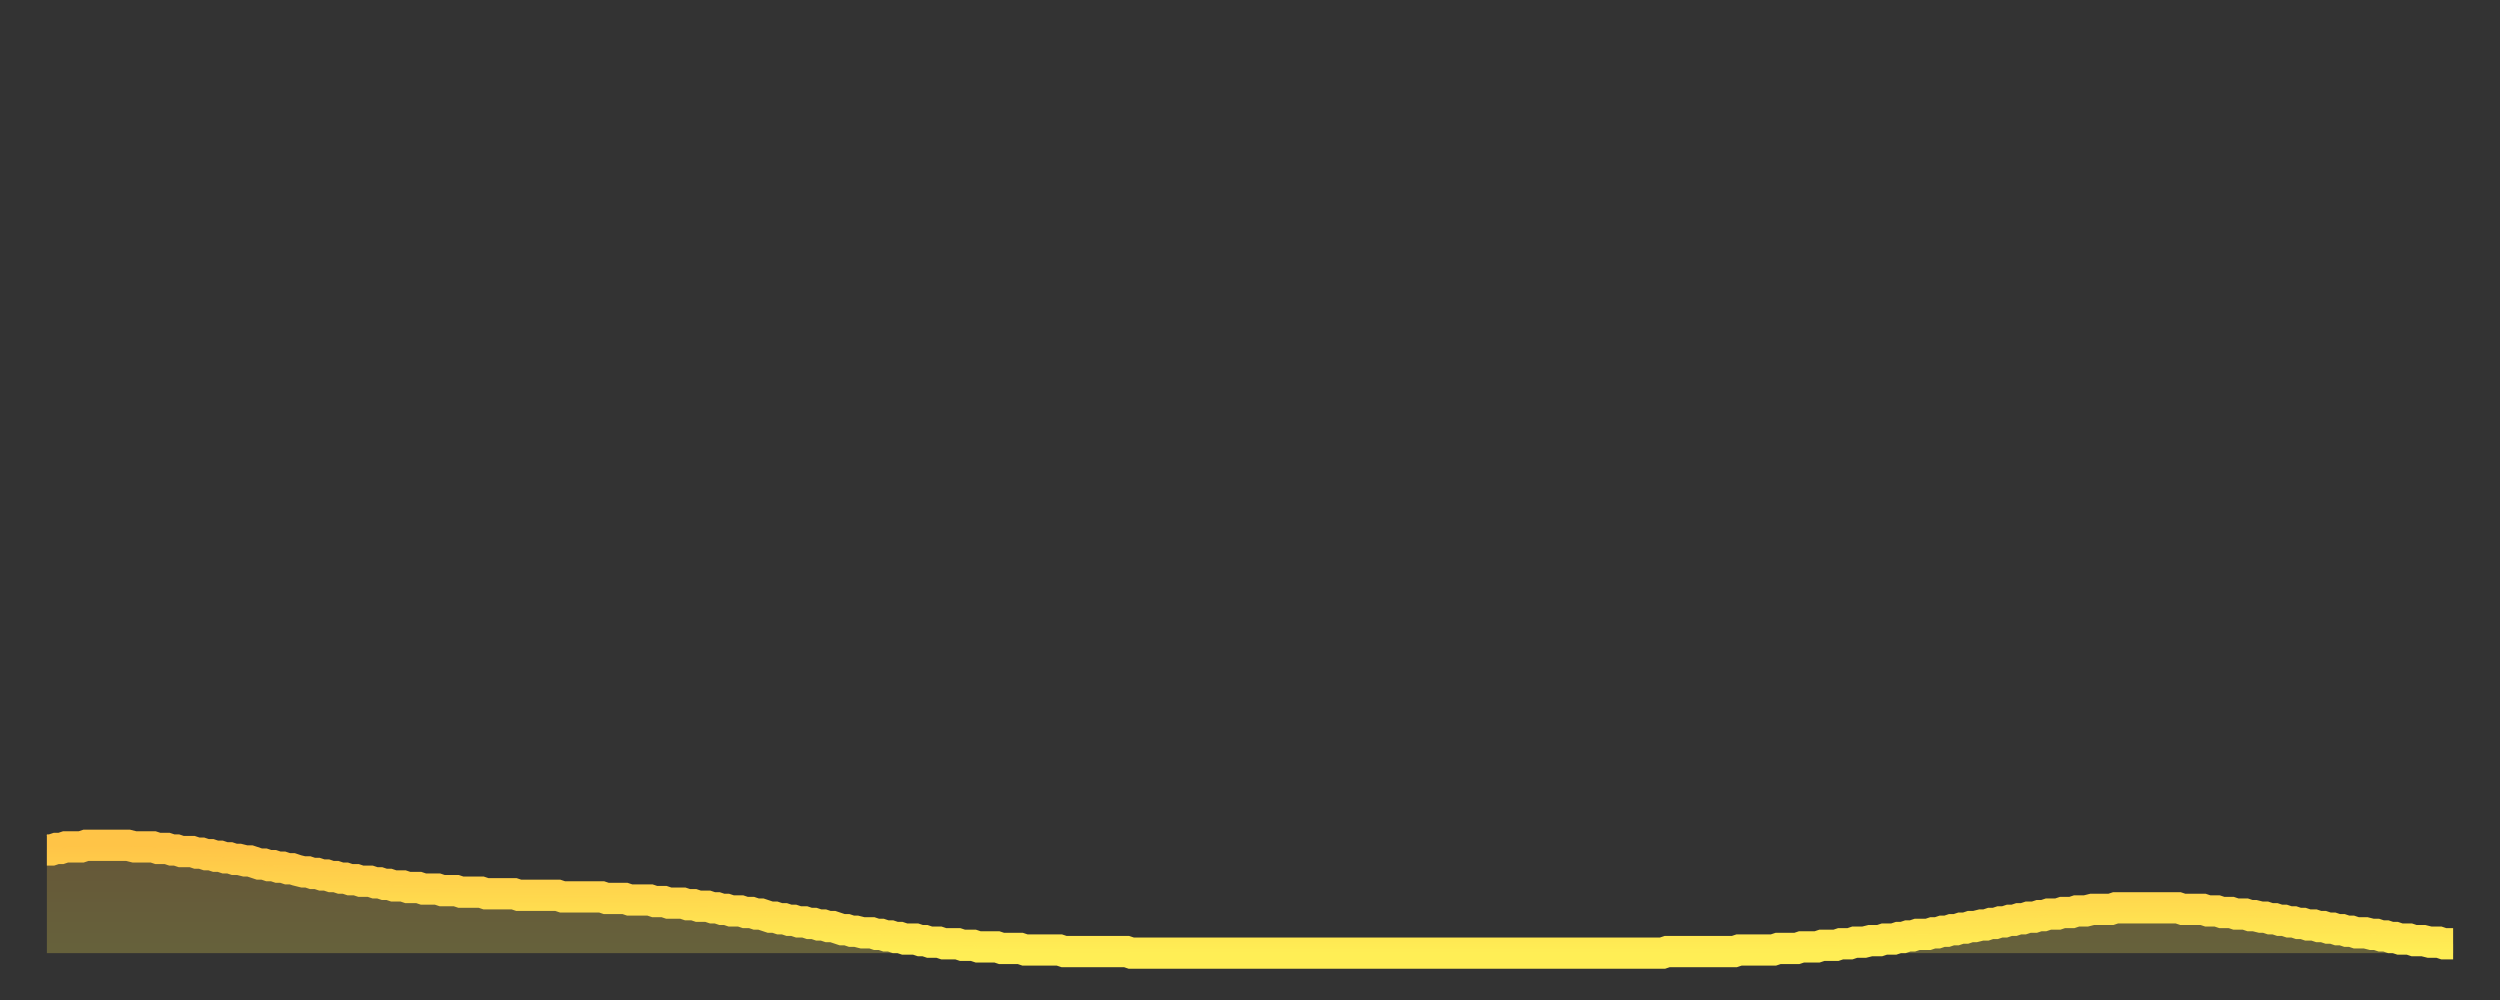 <?xml version="1.0" encoding="utf-8" ?>
<svg baseProfile="full" height="64" version="1.1" width="160" xmlns="http://www.w3.org/2000/svg" xmlns:ev="http://www.w3.org/2001/xml-events" xmlns:xlink="http://www.w3.org/1999/xlink"><rect width="100%" height="100%" fill="#333333" stroke="none"/><defs><linearGradient id="id1894598" x1="0" x2="0" y1="0" y2="1"><stop offset="0%" stop-color="#ffc447" /><stop offset="50%" stop-color="#ffd94e" /><stop offset="100%" stop-color="#ffee55" /></linearGradient></defs><g transform="translate(3,3)"><g><path d="M 0.0 51.4 0.3 51.4 0.6 51.3 0.9 51.3 1.2 51.2 1.5 51.2 1.9 51.2 2.2 51.2 2.5 51.1 2.8 51.1 3.1 51.1 3.4 51.1 3.7 51.1 4.0 51.1 4.3 51.1 4.6 51.1 4.9 51.1 5.2 51.1 5.6 51.2 5.9 51.2 6.2 51.2 6.5 51.2 6.8 51.2 7.1 51.3 7.4 51.3 7.7 51.3 8.0 51.4 8.3 51.4 8.6 51.5 8.9 51.5 9.3 51.5 9.6 51.6 9.9 51.6 10.2 51.7 10.5 51.7 10.8 51.8 11.1 51.8 11.4 51.9 11.7 51.9 12.0 52.0 12.3 52.0 12.7 52.1 13.0 52.1 13.3 52.2 13.6 52.3 13.9 52.3 14.2 52.4 14.5 52.4 14.8 52.5 15.1 52.5 15.4 52.6 15.7 52.6 16.0 52.7 16.4 52.8 16.7 52.8 17.0 52.9 17.3 52.9 17.6 53.0 17.9 53.0 18.2 53.1 18.5 53.1 18.8 53.2 19.1 53.2 19.4 53.3 19.8 53.3 20.1 53.4 20.4 53.4 20.7 53.4 21.0 53.5 21.3 53.5 21.6 53.6 21.9 53.6 22.2 53.7 22.5 53.7 22.8 53.7 23.1 53.8 23.5 53.8 23.8 53.8 24.1 53.9 24.4 53.9 24.7 53.9 25.0 53.9 25.3 54.0 25.6 54.0 25.9 54.0 26.2 54.0 26.5 54.1 26.8 54.1 27.2 54.1 27.5 54.1 27.8 54.1 28.1 54.2 28.4 54.2 28.7 54.2 29.0 54.2 29.3 54.2 29.6 54.2 29.9 54.2 30.2 54.3 30.6 54.3 30.9 54.3 31.2 54.3 31.5 54.3 31.8 54.3 32.1 54.3 32.4 54.3 32.7 54.3 33.0 54.4 33.3 54.4 33.6 54.4 33.9 54.4 34.3 54.4 34.6 54.4 34.9 54.4 35.2 54.4 35.5 54.4 35.8 54.5 36.1 54.5 36.4 54.5 36.7 54.5 37.0 54.5 37.3 54.6 37.7 54.6 38.0 54.6 38.3 54.6 38.6 54.6 38.9 54.7 39.2 54.7 39.5 54.7 39.8 54.8 40.1 54.8 40.4 54.8 40.7 54.8 41.0 54.9 41.4 54.9 41.7 55.0 42.0 55.0 42.3 55.0 42.6 55.1 42.9 55.1 43.2 55.2 43.5 55.2 43.8 55.3 44.1 55.3 44.4 55.3 44.7 55.4 45.1 55.4 45.4 55.5 45.7 55.5 46.0 55.6 46.3 55.7 46.6 55.7 46.9 55.8 47.2 55.8 47.5 55.9 47.8 55.9 48.1 56.0 48.5 56.0 48.8 56.1 49.1 56.1 49.4 56.2 49.7 56.2 50.0 56.3 50.3 56.3 50.6 56.4 50.9 56.5 51.2 56.5 51.5 56.6 51.8 56.6 52.2 56.7 52.5 56.7 52.8 56.7 53.1 56.8 53.4 56.8 53.7 56.9 54.0 56.9 54.3 57.0 54.6 57.0 54.9 57.1 55.2 57.1 55.6 57.1 55.9 57.2 56.2 57.2 56.5 57.3 56.8 57.3 57.1 57.3 57.4 57.4 57.7 57.4 58.0 57.4 58.3 57.4 58.6 57.5 58.9 57.5 59.3 57.5 59.6 57.6 59.9 57.6 60.2 57.6 60.5 57.6 60.8 57.6 61.1 57.7 61.4 57.7 61.7 57.7 62.0 57.7 62.3 57.7 62.6 57.8 63.0 57.8 63.3 57.8 63.6 57.8 63.9 57.8 64.2 57.8 64.5 57.8 64.8 57.8 65.1 57.9 65.4 57.9 65.7 57.9 66.0 57.9 66.4 57.9 66.7 57.9 67.0 57.9 67.3 57.9 67.6 57.9 67.9 57.9 68.2 57.9 68.5 57.9 68.8 57.9 69.1 57.9 69.4 58.0 69.7 58.0 70.1 58.0 70.4 58.0 70.7 58.0 71.0 58.0 71.3 58.0 71.6 58.0 71.9 58.0 72.2 58.0 72.5 58.0 72.8 58.0 73.1 58.0 73.5 58.0 73.8 58.0 74.1 58.0 74.4 58.0 74.7 58.0 75.0 58.0 75.3 58.0 75.6 58.0 75.9 58.0 76.2 58.0 76.5 58.0 76.8 58.0 77.2 58.0 77.5 58.0 77.8 58.0 78.1 58.0 78.4 58.0 78.7 58.0 79.0 58.0 79.3 58.0 79.6 58.0 79.9 58.0 80.2 58.0 80.5 58.0 80.9 58.0 81.2 58.0 81.5 58.0 81.8 58.0 82.1 58.0 82.4 58.0 82.7 58.0 83.0 58.0 83.3 58.0 83.6 58.0 83.9 58.0 84.3 58.0 84.6 58.0 84.9 58.0 85.2 58.0 85.5 58.0 85.8 58.0 86.1 58.0 86.4 58.0 86.7 58.0 87.0 58.0 87.3 58.0 87.6 58.0 88.0 58.0 88.3 58.0 88.6 58.0 88.9 58.0 89.2 58.0 89.5 58.0 89.8 58.0 90.1 58.0 90.4 58.0 90.7 58.0 91.0 58.0 91.4 58.0 91.7 58.0 92.0 58.0 92.3 58.0 92.6 58.0 92.9 58.0 93.2 58.0 93.5 58.0 93.8 58.0 94.1 58.0 94.4 58.0 94.7 58.0 95.1 58.0 95.4 58.0 95.7 58.0 96.0 58.0 96.3 58.0 96.6 58.0 96.9 58.0 97.2 58.0 97.5 58.0 97.8 58.0 98.1 58.0 98.4 58.0 98.8 58.0 99.1 58.0 99.4 58.0 99.7 58.0 100.0 58.0 100.3 58.0 100.6 58.0 100.9 58.0 101.2 58.0 101.5 58.0 101.8 58.0 102.2 58.0 102.5 58.0 102.8 58.0 103.1 58.0 103.4 58.0 103.7 57.9 104.0 57.9 104.3 57.9 104.6 57.9 104.9 57.9 105.2 57.9 105.5 57.9 105.9 57.9 106.2 57.9 106.5 57.9 106.8 57.9 107.1 57.9 107.4 57.9 107.7 57.9 108.0 57.9 108.3 57.8 108.6 57.8 108.9 57.8 109.3 57.8 109.6 57.8 109.9 57.8 110.2 57.8 110.5 57.8 110.8 57.7 111.1 57.7 111.4 57.7 111.7 57.7 112.0 57.7 112.3 57.6 112.6 57.6 113.0 57.6 113.3 57.6 113.6 57.5 113.9 57.5 114.2 57.5 114.5 57.5 114.8 57.4 115.1 57.4 115.4 57.4 115.7 57.3 116.0 57.3 116.3 57.3 116.7 57.2 117.0 57.2 117.3 57.2 117.6 57.1 117.9 57.1 118.2 57.1 118.5 57.0 118.8 57.0 119.1 56.9 119.4 56.9 119.7 56.8 120.1 56.8 120.4 56.8 120.7 56.7 121.0 56.7 121.3 56.6 121.6 56.6 121.9 56.5 122.2 56.5 122.5 56.4 122.8 56.4 123.1 56.3 123.4 56.3 123.8 56.2 124.1 56.2 124.4 56.1 124.7 56.1 125.0 56.0 125.3 56.0 125.6 55.9 125.9 55.9 126.2 55.8 126.5 55.8 126.8 55.7 127.2 55.7 127.5 55.6 127.8 55.6 128.1 55.5 128.4 55.5 128.7 55.5 129.0 55.4 129.3 55.4 129.6 55.4 129.9 55.3 130.2 55.3 130.5 55.3 130.9 55.2 131.2 55.2 131.5 55.2 131.8 55.2 132.1 55.2 132.4 55.1 132.7 55.1 133.0 55.1 133.3 55.1 133.6 55.1 133.9 55.1 134.2 55.1 134.6 55.1 134.9 55.1 135.2 55.1 135.5 55.1 135.8 55.1 136.1 55.1 136.4 55.1 136.7 55.2 137.0 55.2 137.3 55.2 137.6 55.2 138.0 55.2 138.3 55.3 138.6 55.3 138.9 55.3 139.2 55.4 139.5 55.4 139.8 55.4 140.1 55.5 140.4 55.5 140.7 55.5 141.0 55.6 141.3 55.6 141.7 55.7 142.0 55.7 142.3 55.8 142.6 55.8 142.9 55.9 143.2 55.9 143.5 56.0 143.8 56.0 144.1 56.1 144.4 56.1 144.7 56.2 145.1 56.2 145.4 56.3 145.7 56.3 146.0 56.4 146.3 56.4 146.6 56.5 146.9 56.5 147.2 56.6 147.5 56.6 147.8 56.7 148.1 56.7 148.4 56.7 148.8 56.8 149.1 56.8 149.4 56.9 149.7 56.9 150.0 57.0 150.3 57.0 150.6 57.1 150.9 57.1 151.2 57.1 151.5 57.2 151.8 57.2 152.1 57.2 152.5 57.3 152.8 57.3 153.1 57.3 153.4 57.4 153.7 57.4 154.0 57.4" fill="none" id="graph-curve" opacity="1" stroke="url(#id1894598)" stroke-width="2" /><path d="M 0 58 L 0.0 51.4 0.3 51.4 0.6 51.3 0.9 51.3 1.2 51.2 1.5 51.2 1.9 51.2 2.2 51.2 2.5 51.1 2.8 51.1 3.1 51.1 3.4 51.1 3.7 51.1 4.0 51.1 4.3 51.1 4.6 51.1 4.9 51.1 5.2 51.1 5.6 51.2 5.9 51.2 6.2 51.2 6.5 51.2 6.8 51.2 7.1 51.3 7.4 51.3 7.7 51.3 8.0 51.4 8.3 51.4 8.6 51.5 8.9 51.5 9.3 51.5 9.6 51.6 9.9 51.6 10.2 51.7 10.5 51.7 10.8 51.8 11.1 51.8 11.4 51.9 11.7 51.9 12.0 52.0 12.3 52.0 12.7 52.1 13.0 52.1 13.3 52.2 13.6 52.3 13.9 52.3 14.2 52.4 14.5 52.4 14.8 52.5 15.1 52.5 15.4 52.6 15.7 52.6 16.0 52.7 16.4 52.8 16.7 52.8 17.0 52.9 17.3 52.9 17.6 53.0 17.9 53.0 18.2 53.1 18.5 53.1 18.8 53.2 19.1 53.2 19.4 53.3 19.8 53.3 20.1 53.4 20.4 53.4 20.7 53.4 21.0 53.5 21.3 53.5 21.6 53.6 21.9 53.6 22.2 53.7 22.5 53.7 22.8 53.7 23.1 53.8 23.5 53.8 23.8 53.8 24.1 53.9 24.4 53.9 24.7 53.9 25.0 53.9 25.3 54.0 25.6 54.0 25.9 54.0 26.2 54.0 26.5 54.1 26.8 54.1 27.2 54.1 27.5 54.1 27.8 54.1 28.1 54.2 28.4 54.2 28.7 54.2 29.0 54.2 29.3 54.2 29.6 54.2 29.9 54.2 30.2 54.3 30.6 54.3 30.9 54.3 31.2 54.3 31.5 54.3 31.8 54.3 32.1 54.3 32.4 54.3 32.7 54.3 33.0 54.4 33.3 54.4 33.6 54.4 33.9 54.4 34.3 54.4 34.6 54.4 34.9 54.4 35.2 54.4 35.5 54.4 35.8 54.5 36.1 54.5 36.4 54.5 36.7 54.5 37.0 54.5 37.3 54.6 37.7 54.6 38.0 54.6 38.3 54.6 38.6 54.6 38.9 54.7 39.2 54.7 39.5 54.7 39.8 54.8 40.1 54.8 40.4 54.8 40.7 54.8 41.0 54.9 41.4 54.9 41.7 55.0 42.0 55.0 42.3 55.0 42.6 55.1 42.9 55.1 43.2 55.2 43.5 55.2 43.8 55.3 44.1 55.3 44.4 55.3 44.7 55.4 45.1 55.4 45.4 55.5 45.7 55.5 46.0 55.6 46.3 55.7 46.6 55.7 46.9 55.8 47.2 55.8 47.5 55.9 47.8 55.9 48.1 56.0 48.5 56.0 48.8 56.1 49.1 56.1 49.4 56.2 49.7 56.2 50.0 56.3 50.3 56.3 50.6 56.4 50.9 56.5 51.2 56.5 51.5 56.6 51.8 56.6 52.2 56.7 52.5 56.7 52.8 56.7 53.1 56.8 53.4 56.8 53.7 56.9 54.0 56.9 54.3 57.0 54.6 57.0 54.9 57.1 55.2 57.1 55.6 57.1 55.9 57.2 56.2 57.2 56.5 57.3 56.8 57.3 57.1 57.3 57.4 57.4 57.7 57.4 58.0 57.4 58.3 57.4 58.6 57.5 58.9 57.5 59.3 57.5 59.6 57.6 59.9 57.6 60.2 57.6 60.5 57.6 60.8 57.6 61.1 57.7 61.4 57.7 61.7 57.7 62.0 57.7 62.3 57.7 62.6 57.8 63.0 57.8 63.3 57.8 63.6 57.8 63.9 57.8 64.2 57.8 64.5 57.8 64.8 57.8 65.1 57.9 65.4 57.9 65.7 57.9 66.0 57.9 66.4 57.9 66.7 57.9 67.0 57.9 67.3 57.9 67.6 57.9 67.9 57.9 68.2 57.9 68.5 57.9 68.8 57.9 69.1 57.9 69.4 58.0 69.7 58.0 70.1 58.0 70.4 58.0 70.7 58.0 71.0 58.0 71.3 58.0 71.6 58.0 71.9 58.0 72.2 58.0 72.5 58.0 72.8 58.0 73.1 58.0 73.5 58.0 73.8 58.0 74.1 58.0 74.4 58.0 74.7 58.0 75.0 58.0 75.3 58.0 75.6 58.0 75.9 58.0 76.2 58.0 76.5 58.0 76.8 58.0 77.2 58.0 77.5 58.0 77.8 58.0 78.1 58.0 78.4 58.0 78.7 58.0 79.0 58.0 79.3 58.0 79.6 58.0 79.9 58.0 80.2 58.0 80.5 58.0 80.9 58.0 81.2 58.0 81.5 58.0 81.8 58.0 82.1 58.0 82.4 58.0 82.7 58.0 83.0 58.0 83.3 58.0 83.6 58.0 83.9 58.0 84.3 58.0 84.6 58.0 84.9 58.0 85.2 58.0 85.5 58.0 85.8 58.0 86.1 58.0 86.4 58.0 86.7 58.0 87.0 58.0 87.3 58.0 87.6 58.0 88.0 58.0 88.3 58.0 88.6 58.0 88.9 58.0 89.2 58.0 89.5 58.0 89.8 58.0 90.1 58.0 90.4 58.0 90.7 58.0 91.0 58.0 91.4 58.0 91.7 58.0 92.0 58.0 92.3 58.0 92.6 58.0 92.9 58.0 93.2 58.0 93.5 58.0 93.8 58.0 94.1 58.0 94.4 58.0 94.7 58.0 95.1 58.0 95.4 58.0 95.7 58.0 96.0 58.0 96.3 58.0 96.6 58.0 96.9 58.0 97.2 58.0 97.5 58.0 97.8 58.0 98.1 58.0 98.4 58.0 98.8 58.0 99.1 58.0 99.4 58.0 99.7 58.0 100.0 58.0 100.3 58.0 100.6 58.0 100.9 58.0 101.2 58.0 101.5 58.0 101.8 58.0 102.2 58.0 102.5 58.0 102.8 58.0 103.1 58.0 103.4 58.0 103.7 57.9 104.0 57.9 104.3 57.9 104.6 57.9 104.9 57.9 105.2 57.9 105.5 57.9 105.9 57.9 106.2 57.9 106.5 57.9 106.8 57.9 107.1 57.9 107.4 57.9 107.7 57.9 108.0 57.9 108.3 57.8 108.6 57.8 108.9 57.8 109.3 57.8 109.6 57.8 109.9 57.8 110.2 57.8 110.5 57.8 110.8 57.7 111.1 57.7 111.4 57.7 111.7 57.7 112.0 57.7 112.3 57.6 112.6 57.6 113.0 57.6 113.3 57.6 113.6 57.5 113.9 57.5 114.2 57.5 114.5 57.5 114.8 57.4 115.1 57.4 115.4 57.4 115.7 57.3 116.0 57.3 116.3 57.3 116.7 57.2 117.0 57.2 117.3 57.2 117.6 57.1 117.9 57.1 118.2 57.1 118.5 57.0 118.8 57.0 119.1 56.9 119.4 56.9 119.7 56.8 120.1 56.8 120.4 56.8 120.7 56.7 121.0 56.7 121.3 56.6 121.6 56.6 121.9 56.5 122.2 56.5 122.5 56.4 122.8 56.4 123.1 56.3 123.4 56.3 123.8 56.2 124.1 56.2 124.4 56.1 124.7 56.1 125.0 56.0 125.3 56.0 125.6 55.9 125.9 55.9 126.2 55.8 126.5 55.8 126.8 55.7 127.2 55.7 127.5 55.6 127.8 55.6 128.1 55.5 128.4 55.5 128.7 55.5 129.0 55.4 129.3 55.4 129.6 55.4 129.9 55.3 130.2 55.3 130.5 55.3 130.9 55.2 131.2 55.2 131.5 55.2 131.8 55.2 132.1 55.2 132.4 55.1 132.7 55.1 133.0 55.1 133.3 55.1 133.6 55.1 133.9 55.1 134.2 55.1 134.6 55.1 134.9 55.1 135.2 55.1 135.5 55.1 135.8 55.1 136.1 55.1 136.4 55.1 136.7 55.2 137.0 55.2 137.3 55.2 137.6 55.2 138.0 55.2 138.3 55.3 138.6 55.3 138.9 55.3 139.2 55.4 139.5 55.4 139.8 55.4 140.1 55.5 140.4 55.5 140.7 55.5 141.0 55.6 141.3 55.6 141.7 55.7 142.0 55.7 142.3 55.8 142.6 55.8 142.9 55.9 143.2 55.9 143.5 56.0 143.8 56.0 144.1 56.1 144.4 56.1 144.7 56.2 145.1 56.2 145.4 56.3 145.7 56.3 146.0 56.4 146.3 56.4 146.6 56.5 146.9 56.5 147.2 56.6 147.5 56.6 147.8 56.7 148.1 56.7 148.4 56.7 148.8 56.8 149.1 56.8 149.4 56.9 149.7 56.9 150.0 57.0 150.3 57.0 150.6 57.1 150.9 57.1 151.2 57.1 151.5 57.2 151.8 57.2 152.1 57.2 152.5 57.3 152.8 57.3 153.1 57.3 153.4 57.4 153.7 57.4 154.0 57.4 154 58" fill="url(#id1894598)" fill-opacity=".25" id="graph-shadow" /></g></g></svg>